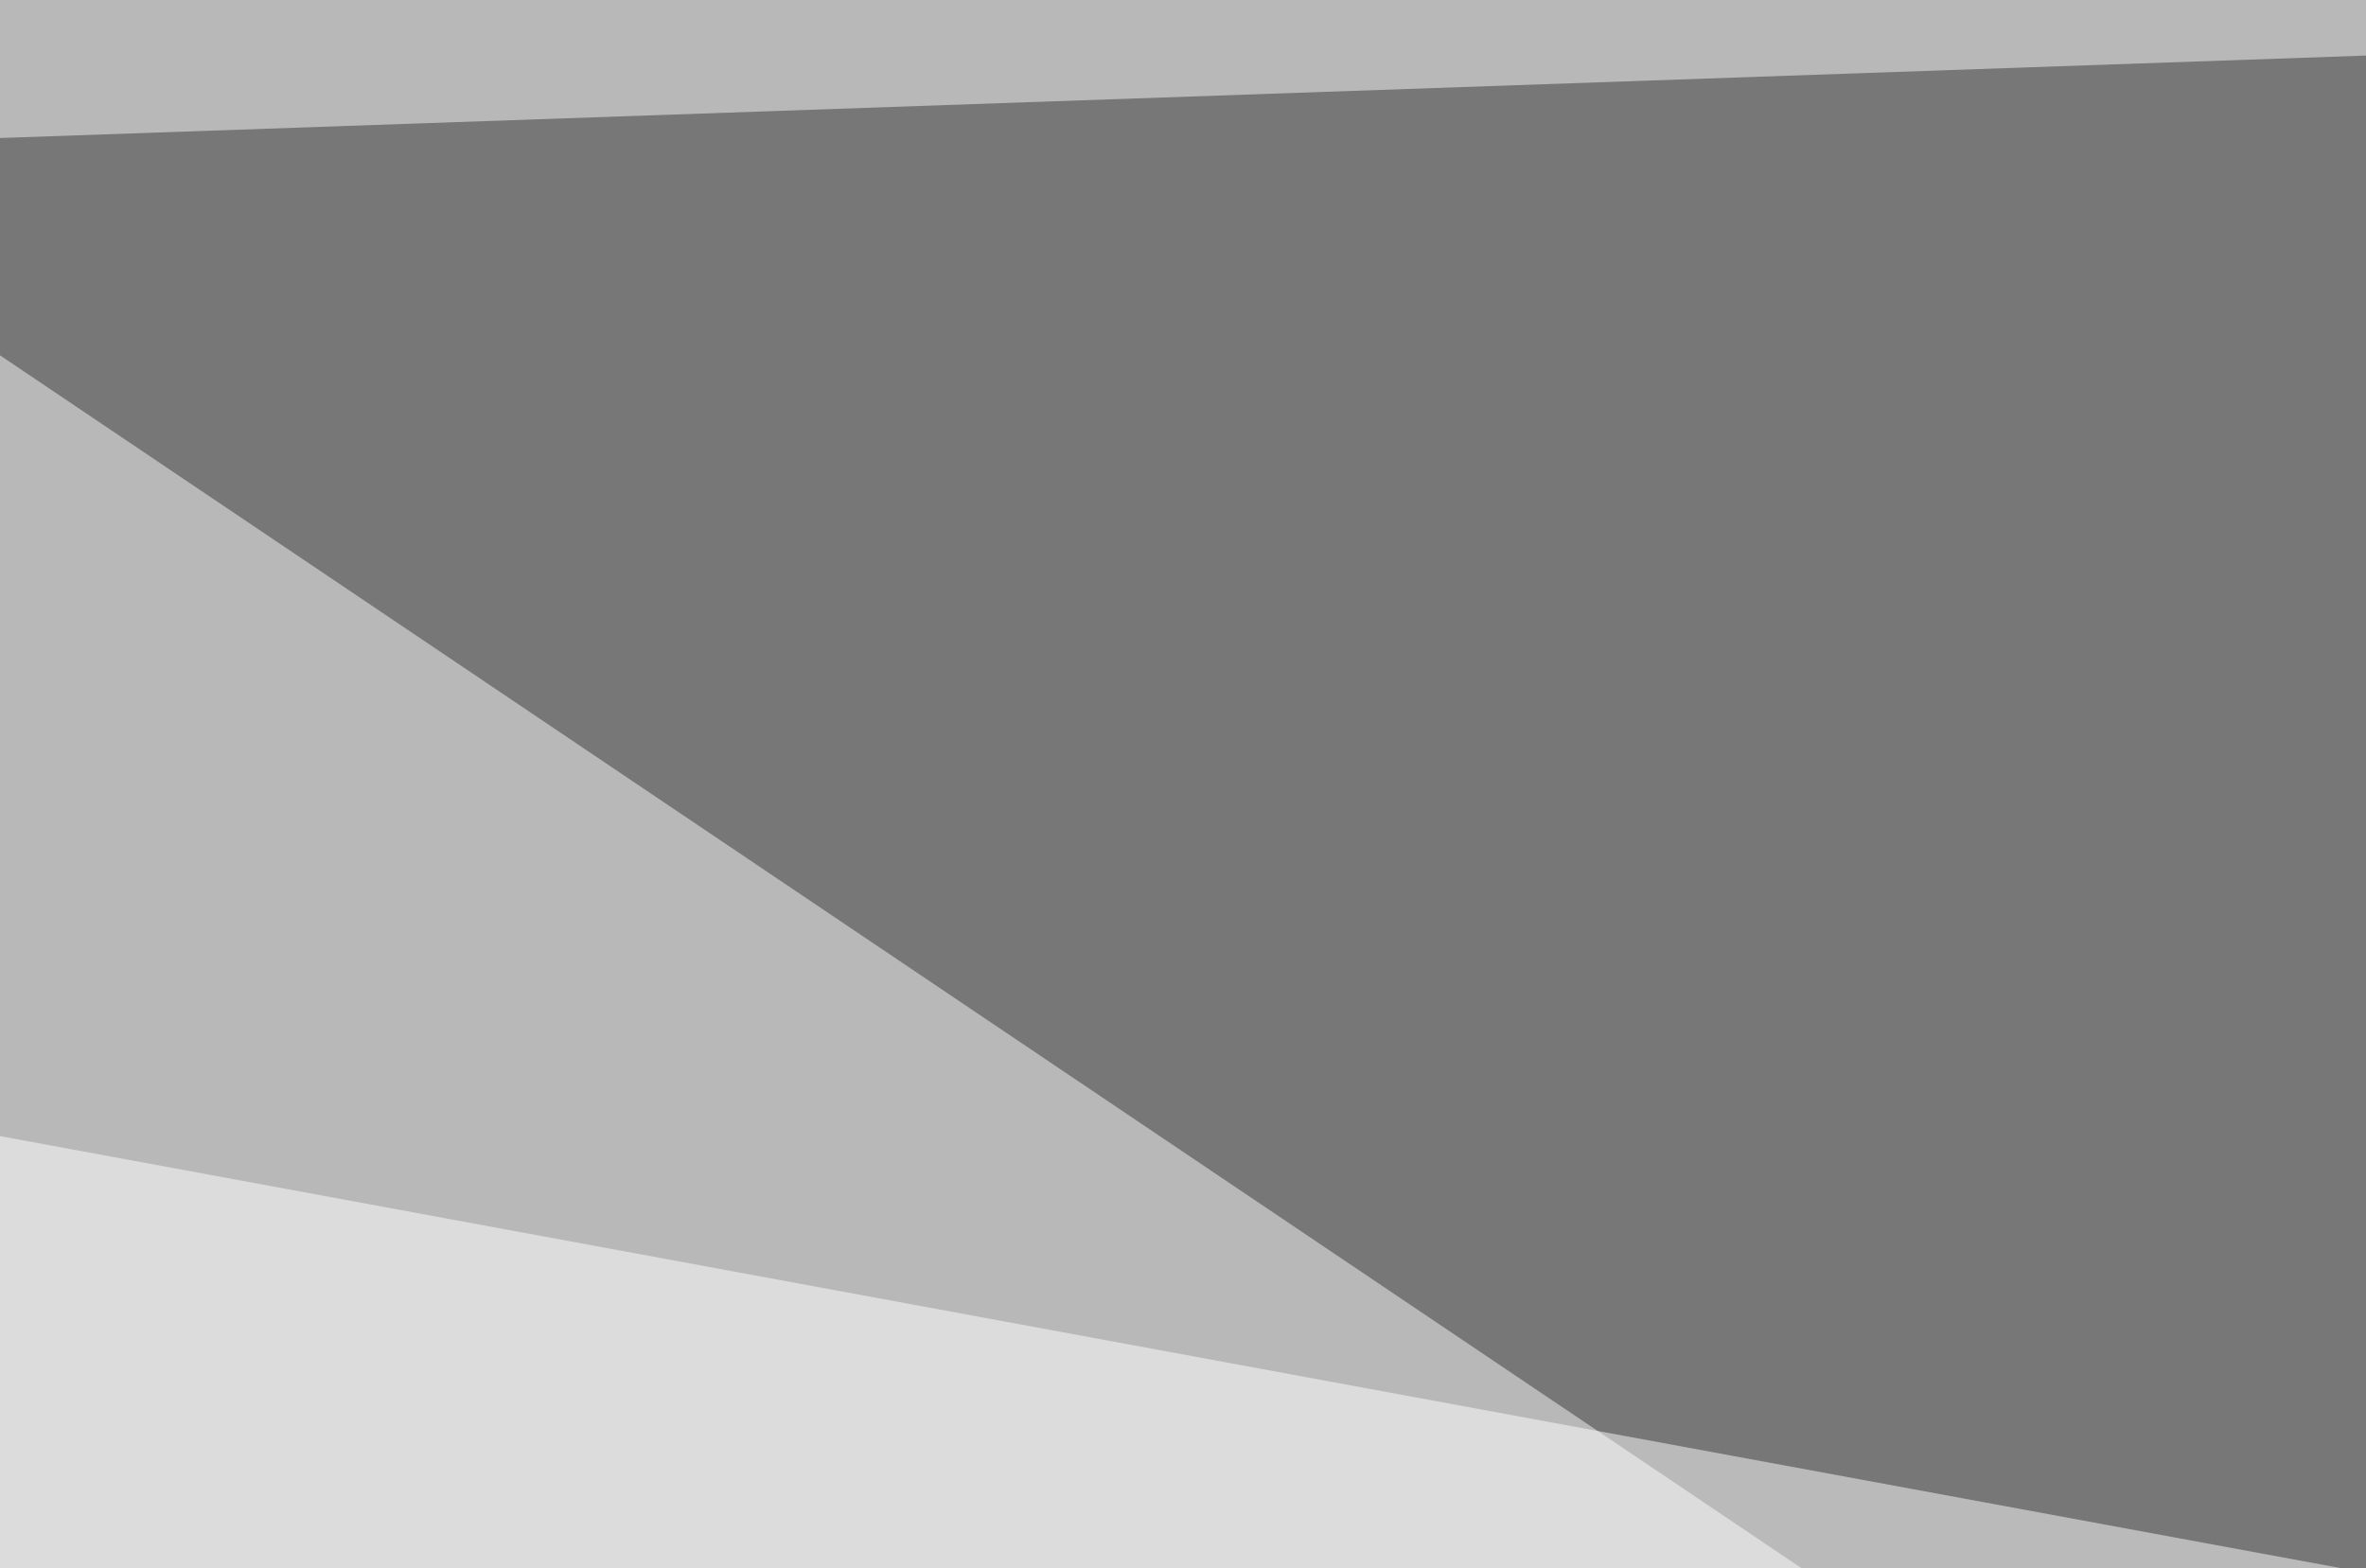 <svg xmlns="http://www.w3.org/2000/svg" width="350" height="232" ><filter id="a"><feGaussianBlur stdDeviation="55"/></filter><rect width="100%" height="100%" fill="#b8b8b8"/><g filter="url(#a)"><g fill-opacity=".5"><path fill="#363636" d="M385.3 312L-45.4 22 795.4-7.3z"/><path fill="#fff" d="M-45.4 159.7l840.8 155.2L16.1 540.5z"/><path fill="#fff" d="M795.4 30.8l-380.8 249 287 260.7z"/><path d="M476 347.2l-96.6-23.5 41-49.8z"/></g></g></svg>